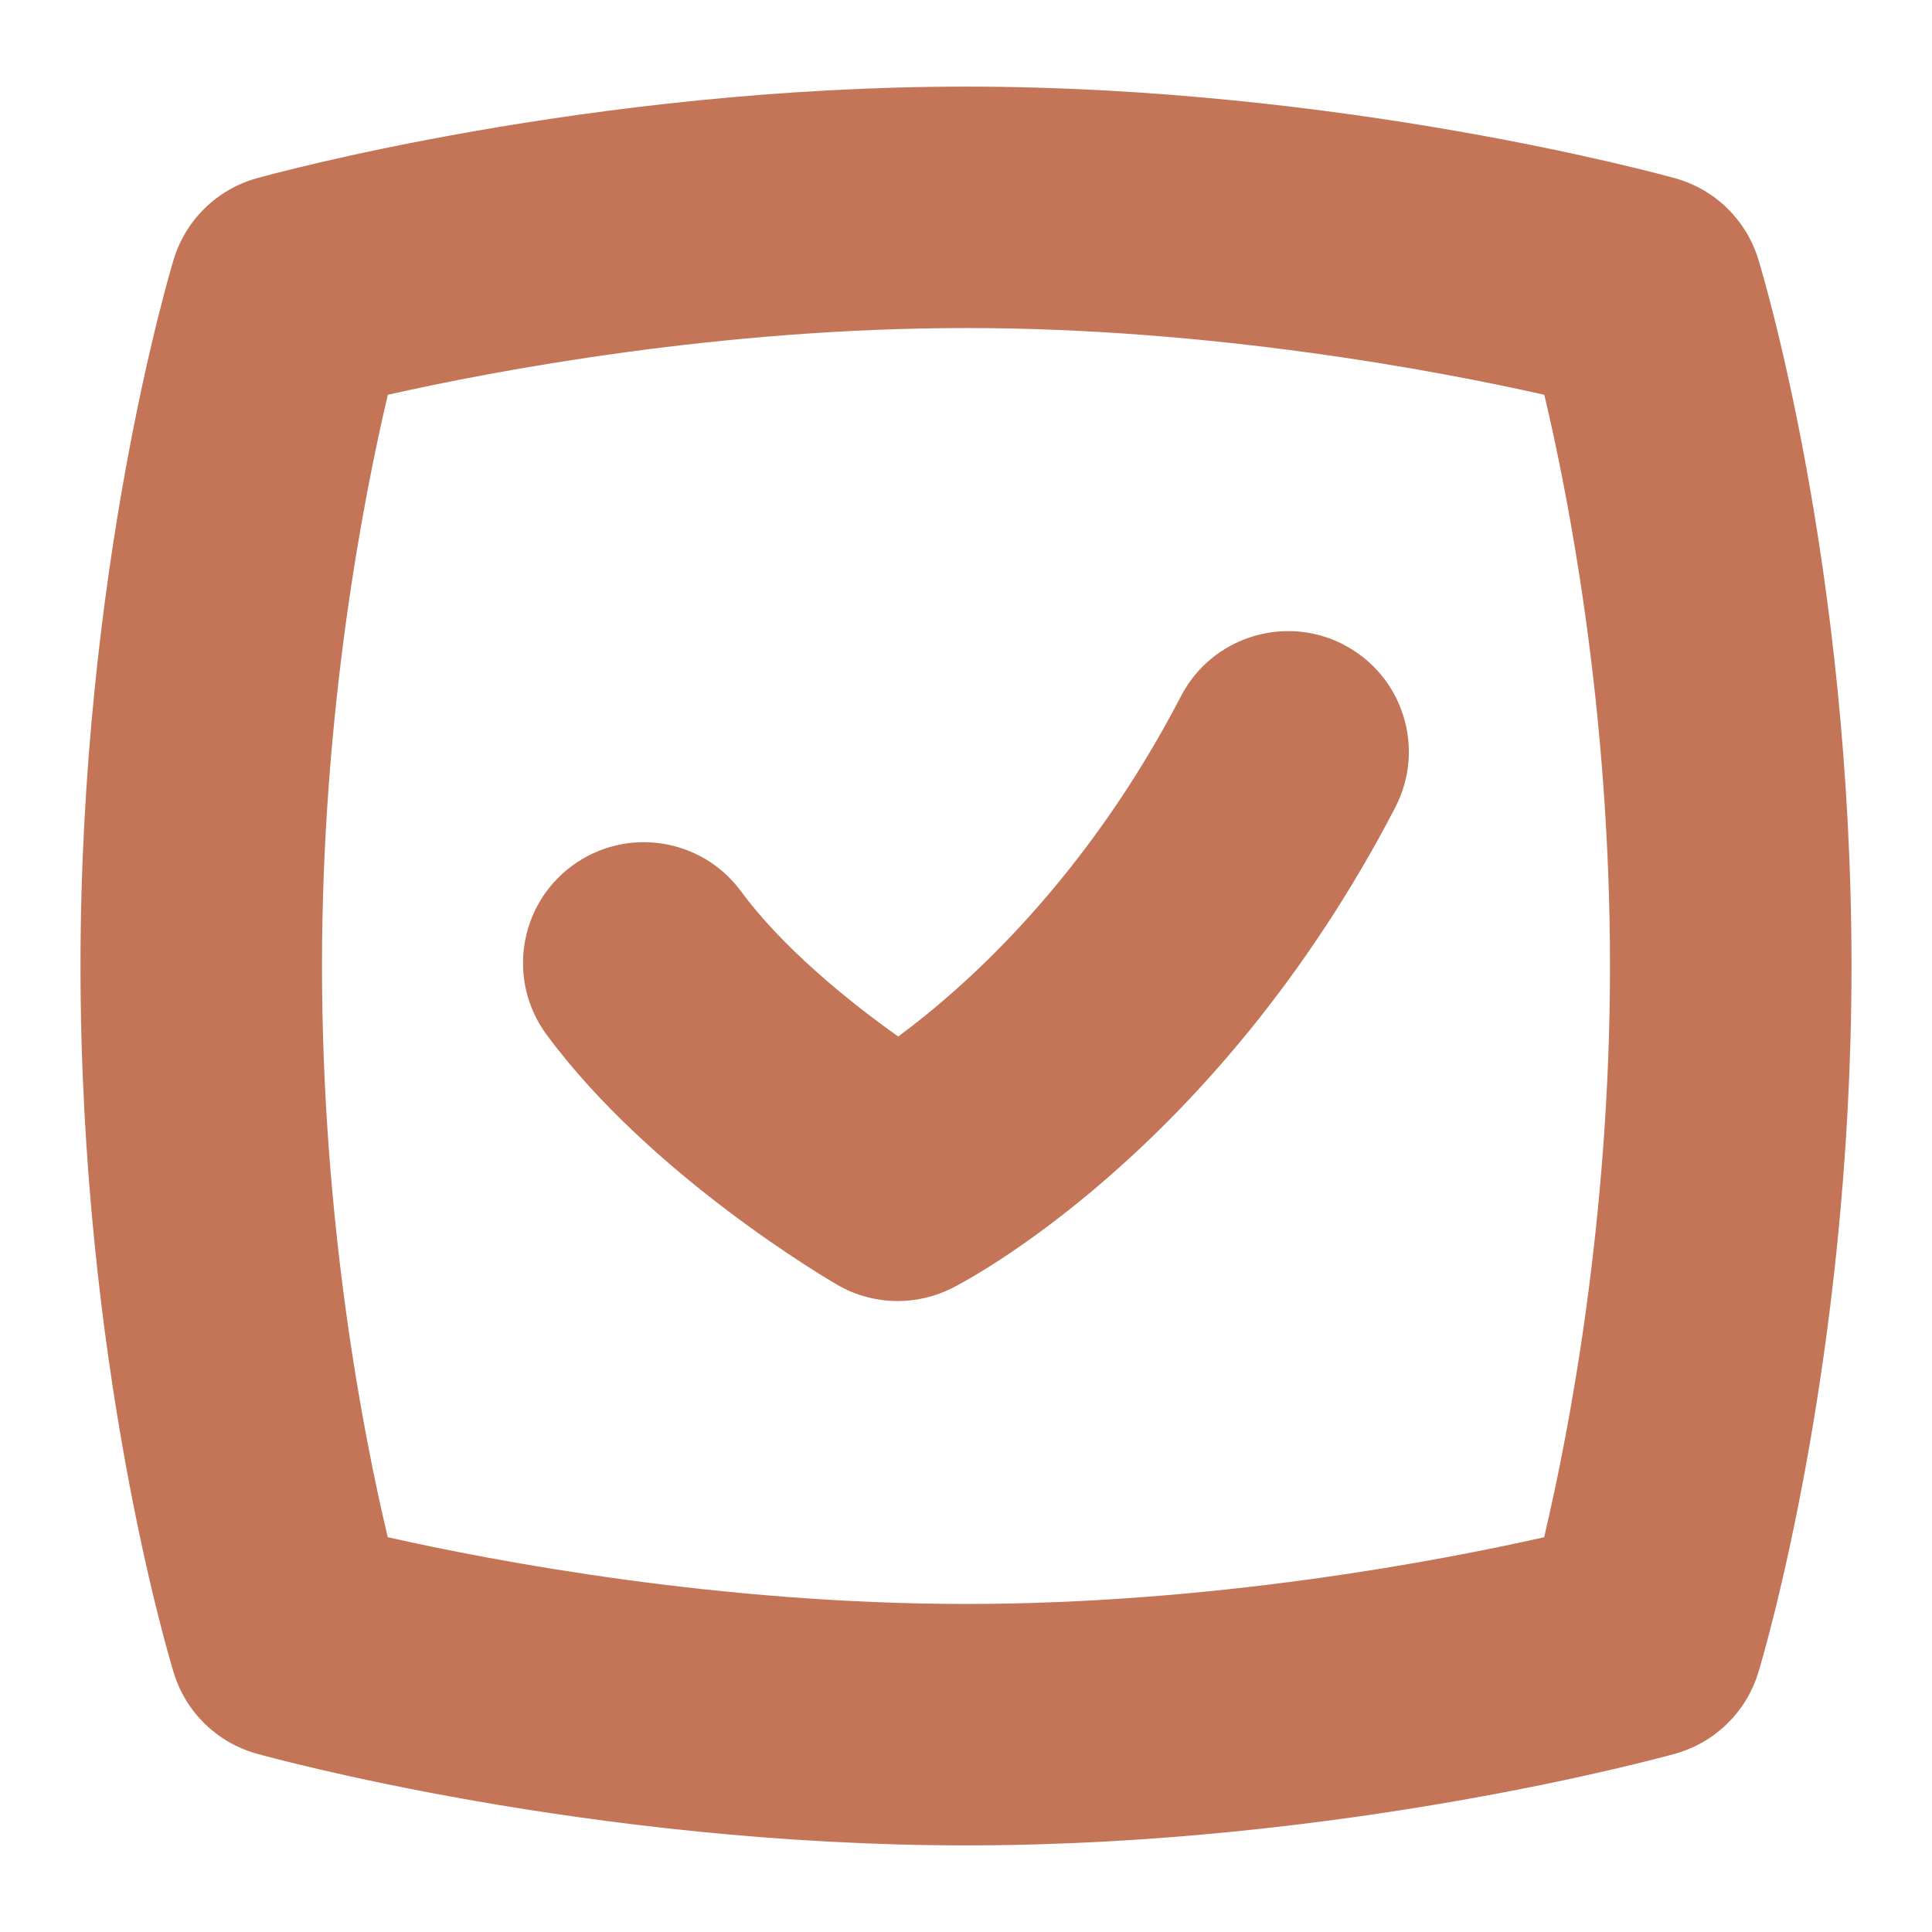 <svg xmlns="http://www.w3.org/2000/svg" id="Layer_1" data-name="Layer 1" viewBox="0 0 24 24" width="300" height="300" version="1.1" xmlns:xlink="http://www.w3.org/1999/xlink" xmlns:svgjs="http://svgjs.dev/svgjs"><g width="100%" height="100%" transform="matrix(1,0,0,1,0,0)"><path d="M21.841,3.218c-.15-.488-.538-.866-1.03-1.003-.166-.046-4.132-1.139-8.811-1.139S3.357,2.168,3.19,2.214c-.494,.138-.883,.518-1.032,1.008-.047,.155-1.158,3.858-1.158,8.778,0,4.962,1.112,8.629,1.159,8.782,.15,.488,.538,.866,1.03,1.003,.167,.046,4.131,1.139,8.811,1.139s8.643-1.093,8.81-1.139c.494-.138,.883-.518,1.032-1.008,.048-.155,1.158-3.858,1.158-8.778,0-4.962-1.112-8.629-1.159-8.782Zm-2.659,15.878c-1.333,.3-4.123,.829-7.182,.829s-5.853-.53-7.183-.829c-.301-1.263-.817-3.899-.817-7.096,0-3.173,.518-5.824,.818-7.096,1.333-.3,4.123-.829,7.182-.829s5.854,.53,7.184,.829c.3,1.263,.816,3.899,.816,7.096,0,3.173-.518,5.824-.818,7.096Z" fill="#c47457" fill-opacity="1" data-original-color="#000000ff" stroke="none" stroke-opacity="1"/><path d="M16.693,8.008c-.732-.379-1.641-.096-2.022,.64-1.183,2.276-2.666,3.602-3.513,4.228-.628-.446-1.439-1.106-1.953-1.804-.492-.667-1.431-.809-2.098-.317-.667,.492-.809,1.431-.317,2.098,1.296,1.758,3.519,3.054,3.612,3.108,.232,.134,.491,.201,.75,.201,.23,0,.46-.053,.672-.159,.133-.066,3.279-1.68,5.508-5.972,.382-.735,.096-1.641-.64-2.022Z" fill="#c47457" fill-opacity="1" data-original-color="#000000ff" stroke="none" stroke-opacity="1"/></g></svg>